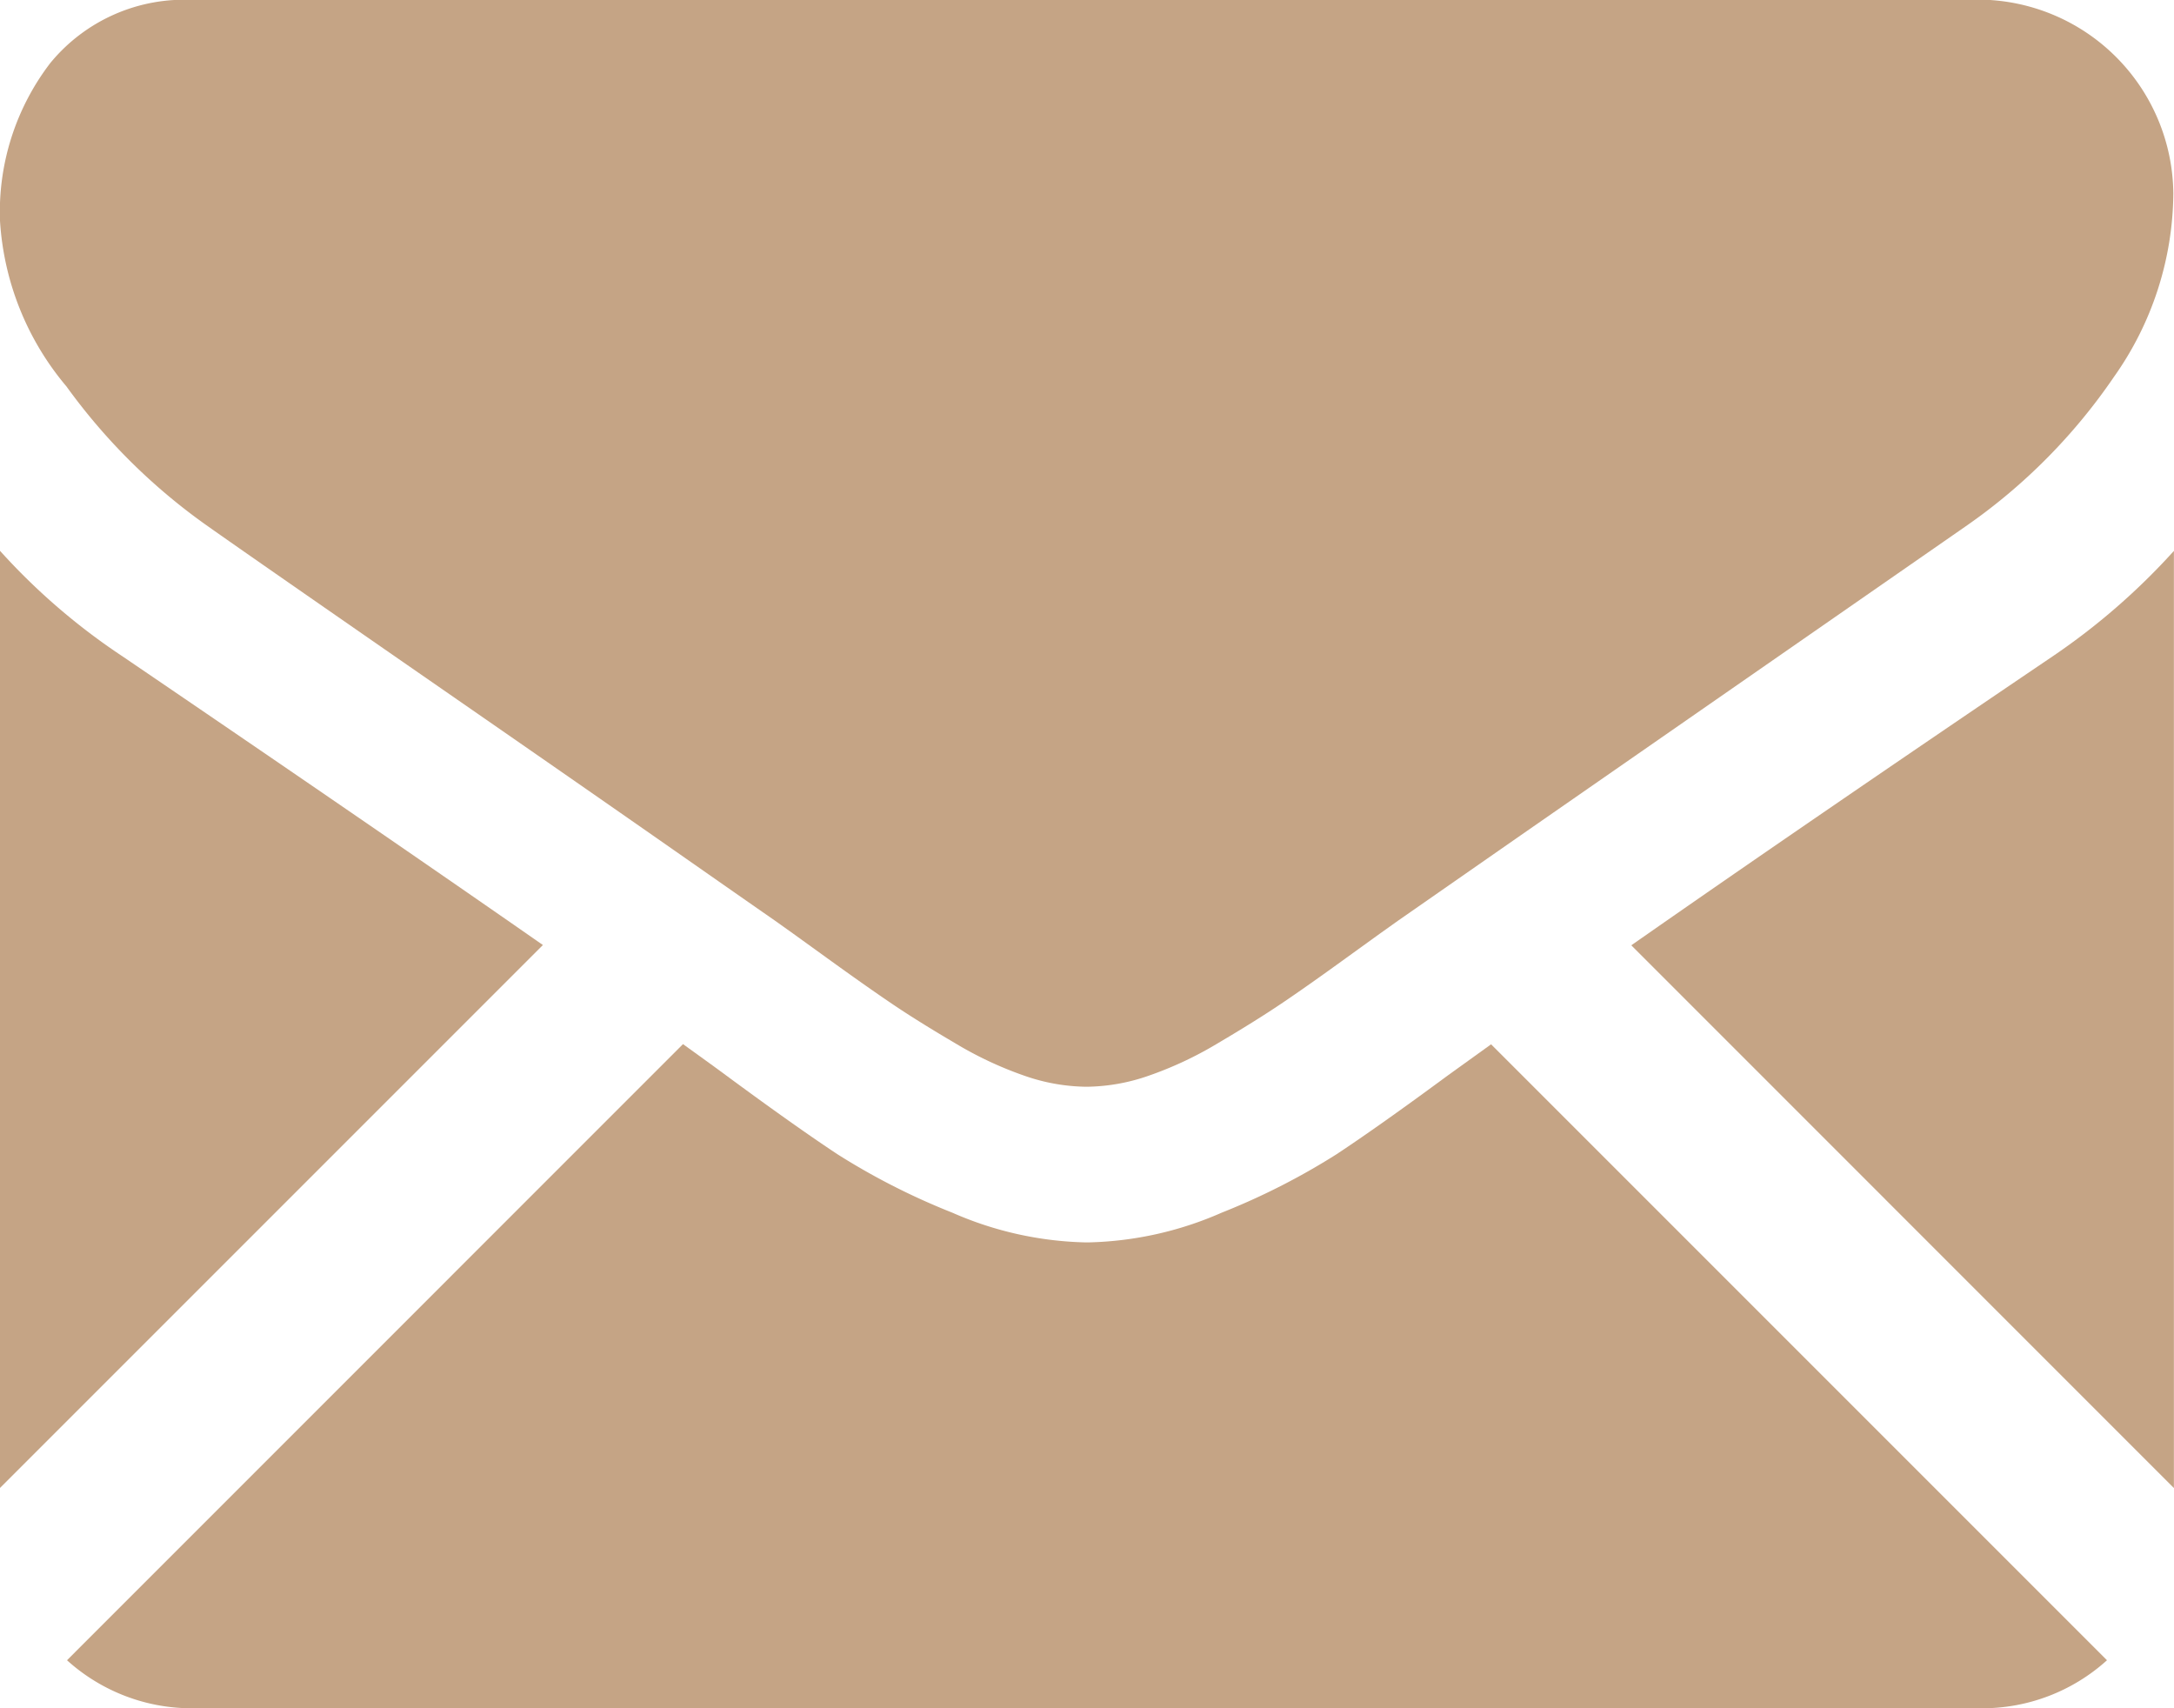 <svg id="black-back-closed-envelope-shape_1_" data-name="black-back-closed-envelope-shape (1)" xmlns="http://www.w3.org/2000/svg" width="22.905" height="17.996" viewBox="0 0 22.905 17.996">
  <g id="Gruppe_6" data-name="Gruppe 6" transform="translate(0 0)">
    <path id="Pfad_4" data-name="Pfad 4" d="M37.1,330.522a1.958,1.958,0,0,0,1.34-.506l-6.489-6.489-.449.323q-.728.537-1.182.837a7.282,7.282,0,0,1-1.208.614,3.68,3.68,0,0,1-1.406.313h-.025a3.68,3.68,0,0,1-1.406-.313,7.259,7.259,0,0,1-1.208-.614q-.454-.3-1.182-.837c-.135-.1-.286-.208-.448-.325l-6.49,6.491a1.958,1.958,0,0,0,1.34.506Z" transform="translate(-16.241 -312.525)" fill="#c5a485"/>
    <path id="Pfad_5" data-name="Pfad 5" d="M1.291,199.667A6.777,6.777,0,0,1,0,198.555v9.873l5.72-5.72Q4,201.51,1.291,199.667Z" transform="translate(0 -192.752)" fill="#c5a485"/>
    <path id="Pfad_6" data-name="Pfad 6" d="M417.748,199.667q-2.611,1.767-4.439,3.044l5.717,5.718v-9.873A7.054,7.054,0,0,1,417.748,199.667Z" transform="translate(-396.122 -192.752)" fill="#c5a485"/>
    <path id="Pfad_7" data-name="Pfad 7" d="M20.865,59.013H2.051a1.825,1.825,0,0,0-1.515.664,2.579,2.579,0,0,0-.53,1.662,2.987,2.987,0,0,0,.7,1.745A6.341,6.341,0,0,0,2.2,64.56q.434.307,2.62,1.821c.787.545,1.471,1.02,2.059,1.43.5.349.933.652,1.29.9l.191.136.352.254q.415.3.69.486t.665.415a3.879,3.879,0,0,0,.735.345,2.034,2.034,0,0,0,.639.115h.025a2.035,2.035,0,0,0,.639-.115,3.869,3.869,0,0,0,.735-.345q.39-.23.665-.415t.69-.486l.352-.254.191-.136,1.293-.9,4.688-3.255a6.08,6.08,0,0,0,1.559-1.572,3.382,3.382,0,0,0,.626-1.93,2.062,2.062,0,0,0-2.045-2.045Z" transform="translate(-0.006 -59.013)" fill="#c5a485"/>
  </g>
</svg>
